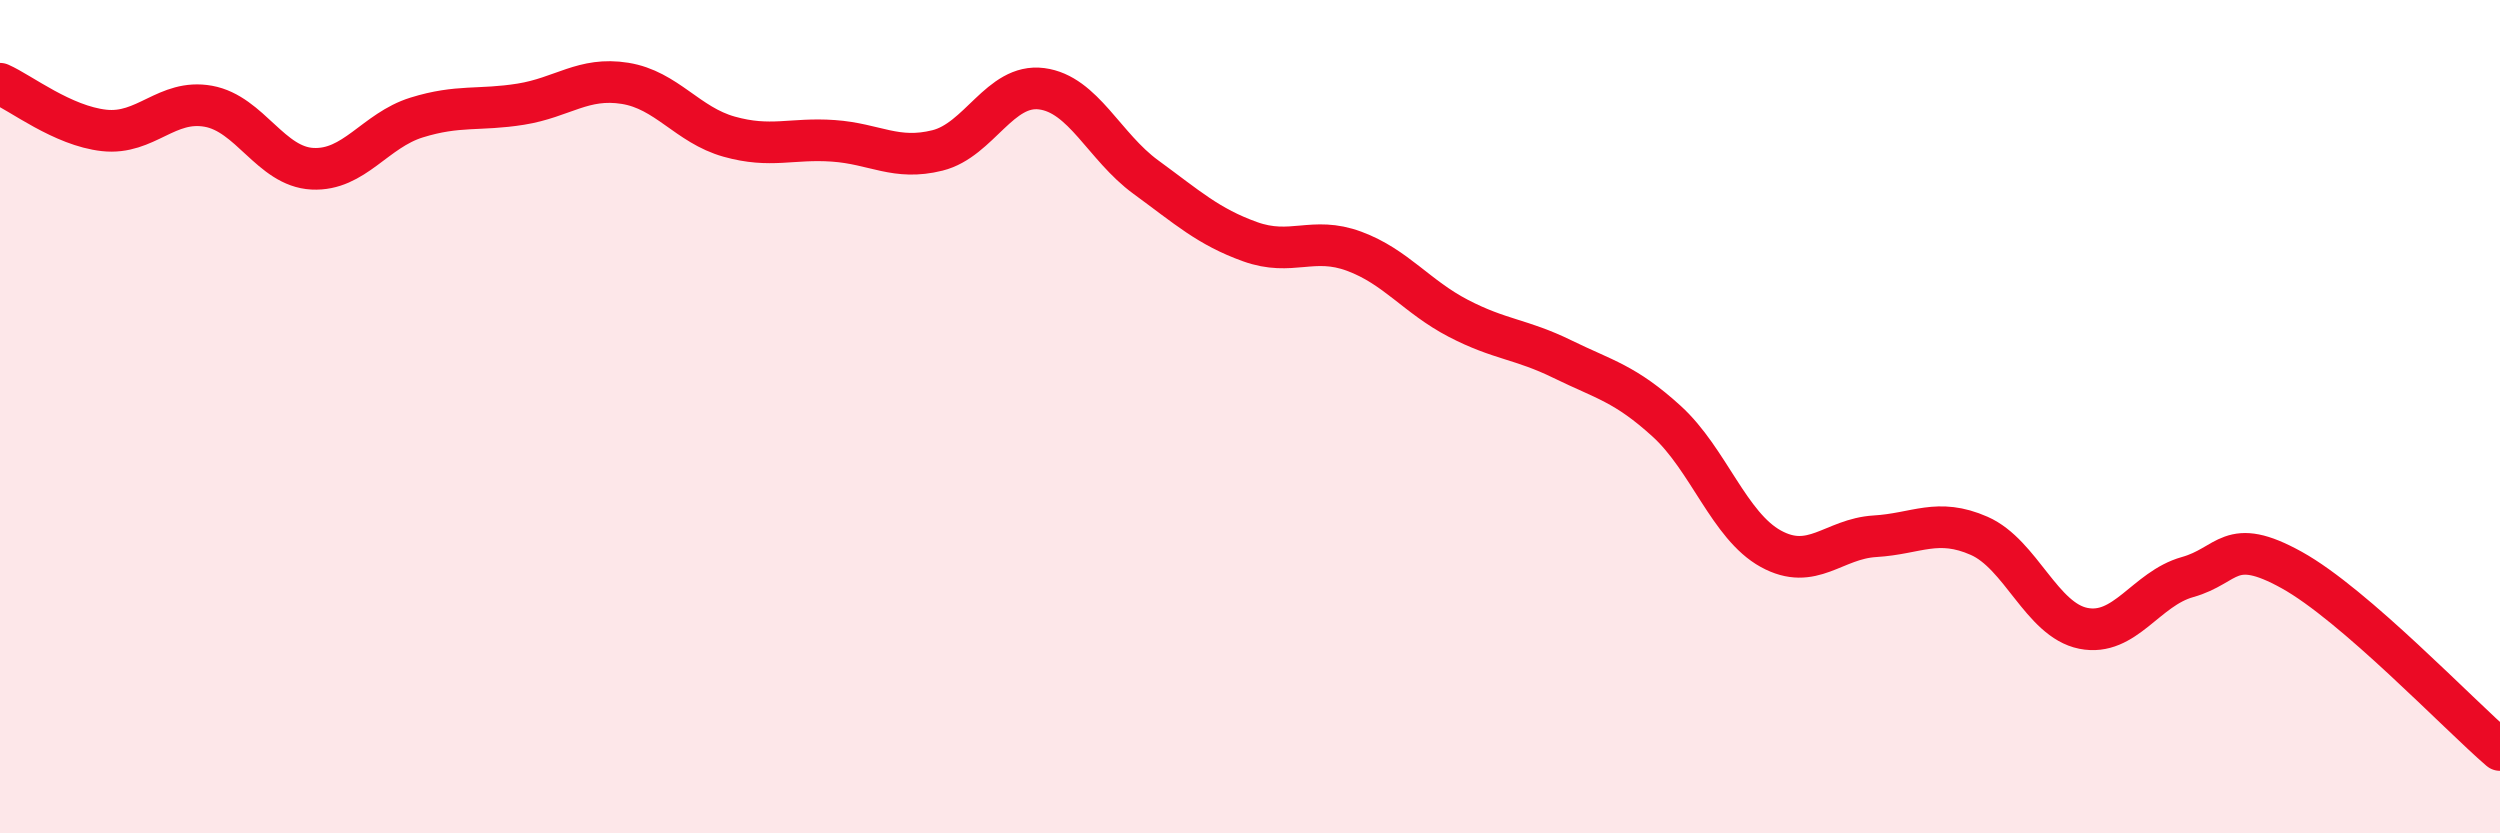 
    <svg width="60" height="20" viewBox="0 0 60 20" xmlns="http://www.w3.org/2000/svg">
      <path
        d="M 0,2.01 C 0.5,2.23 1.5,3.02 2.5,3.13 C 3.5,3.24 4,2.37 5,2.55 C 6,2.73 6.5,4 7.5,4.05 C 8.5,4.1 9,3.13 10,2.82 C 11,2.51 11.5,2.66 12.5,2.5 C 13.5,2.34 14,1.84 15,2 C 16,2.16 16.5,3 17.5,3.28 C 18.5,3.56 19,3.31 20,3.38 C 21,3.45 21.5,3.86 22.5,3.61 C 23.5,3.36 24,2 25,2.13 C 26,2.26 26.5,3.52 27.5,4.25 C 28.5,4.98 29,5.44 30,5.8 C 31,6.16 31.5,5.66 32.5,6.03 C 33.5,6.4 34,7.12 35,7.64 C 36,8.16 36.5,8.13 37.5,8.62 C 38.5,9.11 39,9.2 40,10.11 C 41,11.02 41.5,12.62 42.5,13.17 C 43.5,13.72 44,12.93 45,12.87 C 46,12.81 46.5,12.42 47.5,12.86 C 48.5,13.3 49,14.88 50,15.08 C 51,15.28 51.5,14.13 52.5,13.85 C 53.5,13.57 53.5,12.85 55,13.68 C 56.5,14.51 59,17.14 60,18L60 20L0 20Z"
        fill="#EB0A25"
        opacity="0.1"
        stroke-linecap="round"
        stroke-linejoin="round"
      />
      <path
        d="M 0,2.01 C 0.5,2.23 1.5,3.02 2.5,3.13 C 3.5,3.24 4,2.37 5,2.55 C 6,2.73 6.5,4 7.5,4.05 C 8.5,4.1 9,3.13 10,2.82 C 11,2.51 11.5,2.66 12.5,2.5 C 13.5,2.34 14,1.84 15,2 C 16,2.16 16.5,3 17.5,3.28 C 18.5,3.56 19,3.31 20,3.38 C 21,3.45 21.5,3.86 22.5,3.61 C 23.5,3.36 24,2 25,2.13 C 26,2.26 26.5,3.52 27.5,4.25 C 28.5,4.98 29,5.44 30,5.8 C 31,6.16 31.5,5.66 32.5,6.03 C 33.5,6.4 34,7.12 35,7.64 C 36,8.16 36.5,8.13 37.5,8.62 C 38.5,9.11 39,9.2 40,10.11 C 41,11.02 41.5,12.62 42.5,13.17 C 43.5,13.72 44,12.93 45,12.87 C 46,12.81 46.5,12.42 47.5,12.86 C 48.5,13.3 49,14.88 50,15.08 C 51,15.28 51.5,14.13 52.5,13.85 C 53.5,13.57 53.5,12.85 55,13.68 C 56.5,14.51 59,17.14 60,18"
        stroke="#EB0A25"
        stroke-width="1"
        fill="none"
        stroke-linecap="round"
        stroke-linejoin="round"
      />
    </svg>
  
